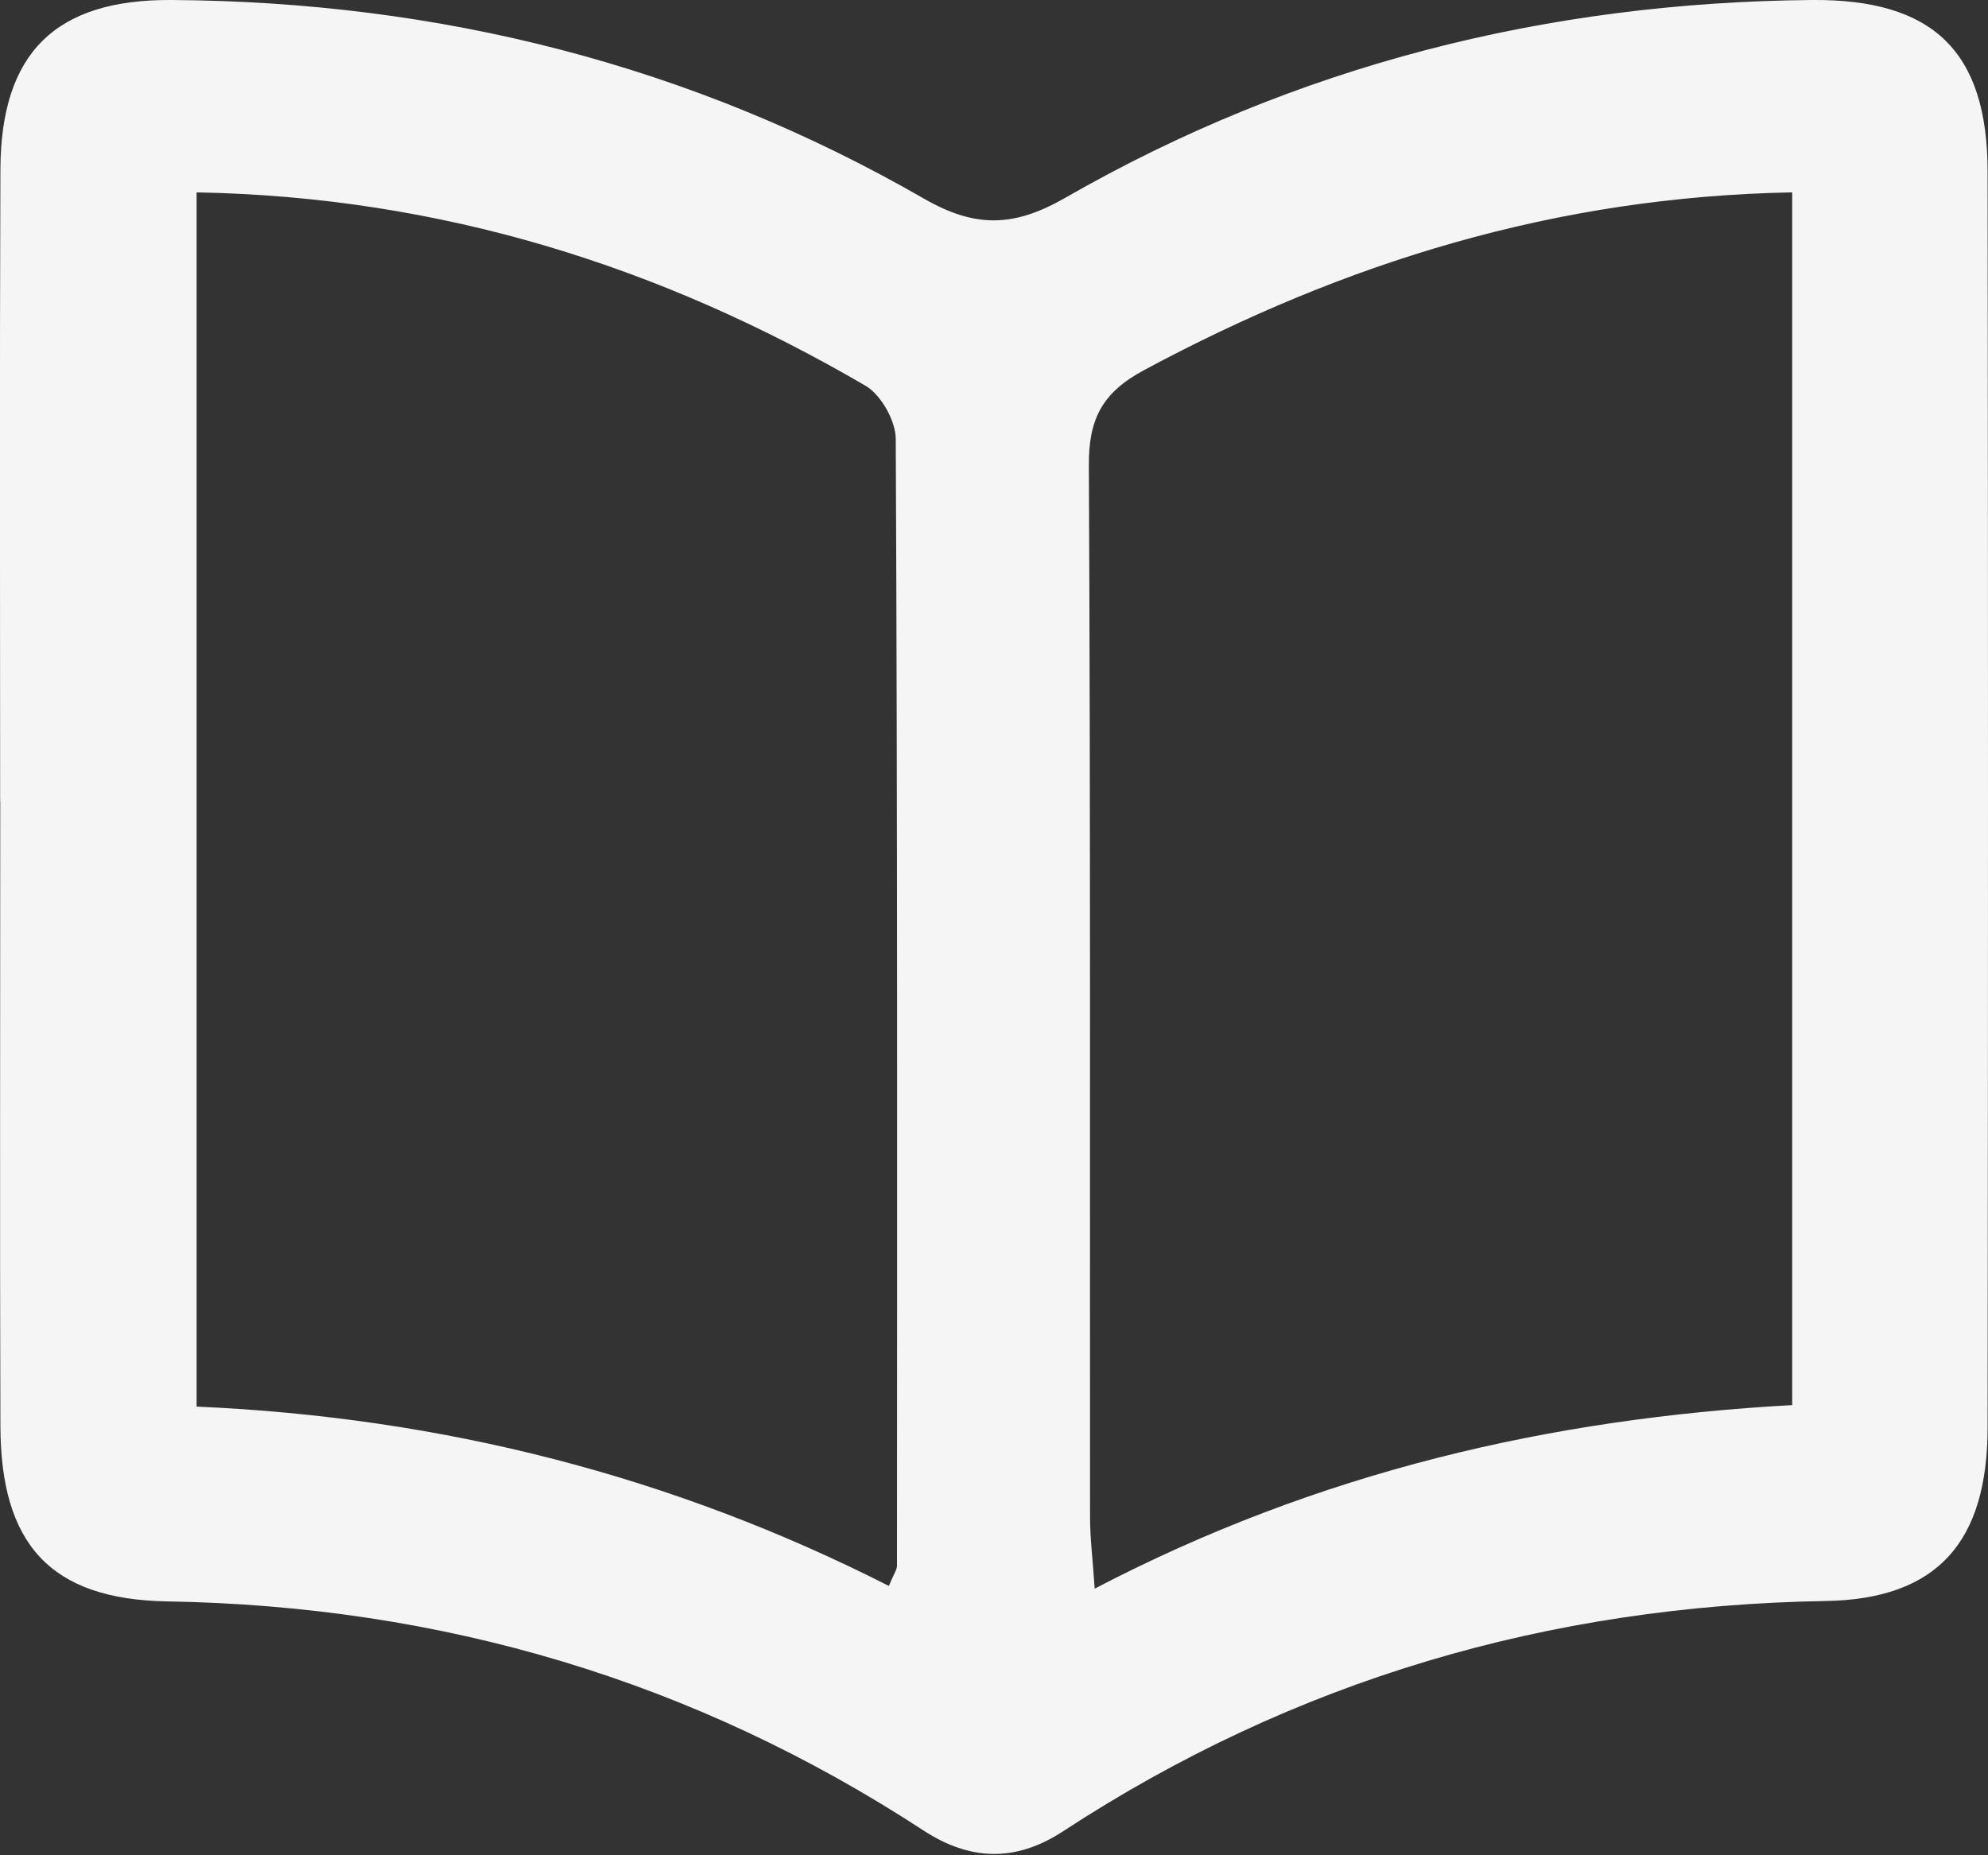 <svg width="45" height="42" viewBox="0 0 45 42" fill="none" xmlns="http://www.w3.org/2000/svg">
<rect x="0" y="0" width="45" height="42" fill="#333333" stroke="none"/>
<g clip-path="url(#clip0_1613_590)">
<path d="M0.003 18.136C0.003 13.372 -0.009 8.605 0.009 3.841C0.018 1.196 1.255 -0.015 3.875 1.00162e-05C9.94 0.037 15.651 1.467 20.913 4.496C22.094 5.176 22.967 5.136 24.118 4.475C29.337 1.482 34.995 0.055 41.008 1.00162e-05C43.751 -0.025 44.988 1.156 44.991 3.881C45.003 13.36 45.003 22.838 44.991 32.317C44.988 34.9 43.862 36.204 41.319 36.244C35.054 36.349 29.3 38.031 24.059 41.46C22.995 42.155 21.965 42.131 20.904 41.439C15.706 38.043 10.001 36.358 3.792 36.253C1.135 36.21 0.015 34.953 0.009 32.277C-0.006 27.562 0.006 22.851 0.006 18.136H0.003ZM4.45 4.358V31.843C10.023 32.086 15.23 33.418 20.12 35.903C20.233 35.629 20.304 35.537 20.304 35.445C20.307 26.944 20.316 18.44 20.276 9.94C20.276 9.528 19.944 8.94 19.594 8.734C14.962 6.031 9.989 4.456 4.453 4.355L4.45 4.358ZM40.568 4.355C35.214 4.453 30.435 5.942 25.898 8.378C24.948 8.888 24.64 9.488 24.647 10.54C24.687 18.477 24.668 26.415 24.674 34.353C24.674 34.826 24.736 35.303 24.779 35.964C29.856 33.316 35.094 32.111 40.568 31.809V4.355Z" fill="#F5F5F5"/>
</g>
<defs>
<clipPath id="clip0_1613_590">
<rect width="45" height="41.971" fill="white"/>
</clipPath>
</defs>
</svg>

